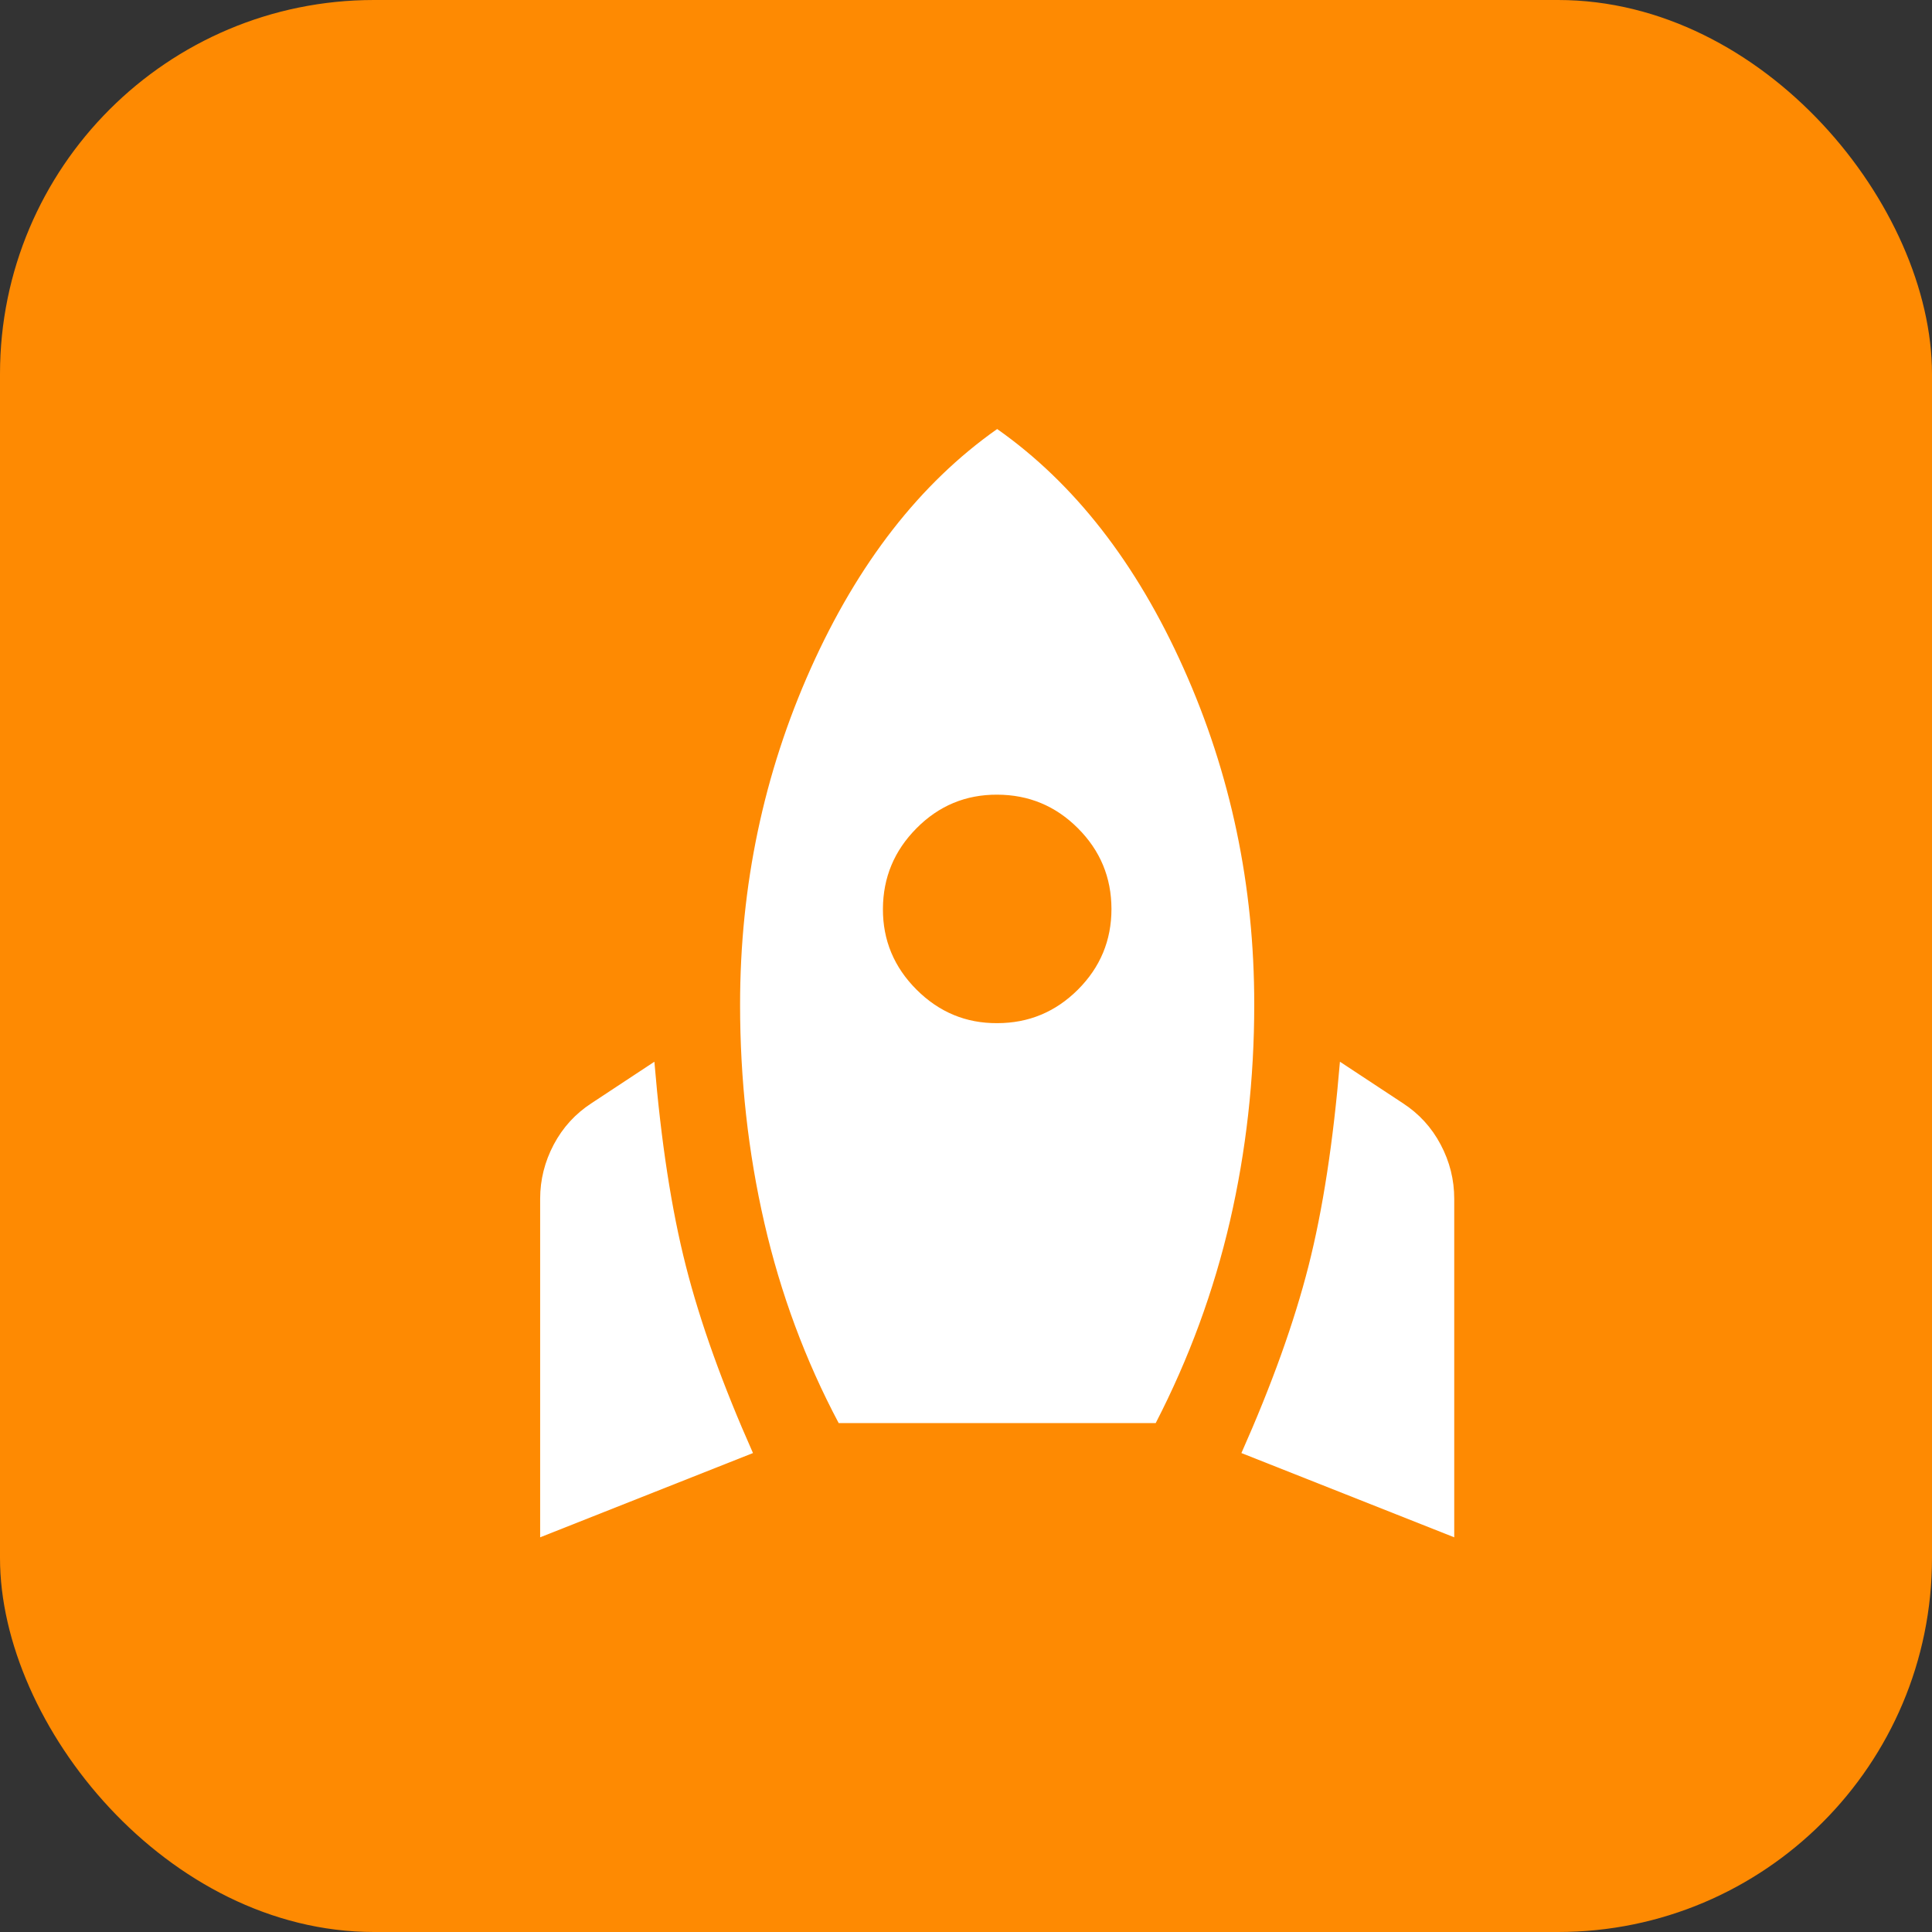 <svg width="31" height="31" viewBox="0 0 31 31" fill="none" xmlns="http://www.w3.org/2000/svg">
<rect x="0" y="0" width="31" height="31" fill="#333333" stroke="none"/>
<rect width="31" height="31" rx="6" fill="#FE8A02"/>
<path d="M8.667 24.667V19.236C8.667 18.93 8.74 18.64 8.885 18.365C9.031 18.09 9.233 17.869 9.492 17.701L10.5 17.036C10.607 18.319 10.775 19.412 11.005 20.313C11.234 21.214 11.593 22.215 12.082 23.315L8.667 24.667ZM13.457 22.834C12.922 21.826 12.525 20.756 12.265 19.625C12.005 18.495 11.875 17.326 11.875 16.119C11.875 14.21 12.254 12.411 13.01 10.723C13.767 9.035 14.763 7.755 16 6.884C17.238 7.755 18.235 9.034 18.991 10.723C19.748 12.411 20.126 14.21 20.125 16.119C20.125 17.311 19.995 18.468 19.736 19.591C19.476 20.715 19.079 21.796 18.544 22.834H13.457ZM16 16.417C16.505 16.417 16.936 16.238 17.296 15.879C17.655 15.52 17.834 15.089 17.834 14.584C17.833 14.079 17.654 13.648 17.296 13.29C16.938 12.931 16.506 12.752 16 12.751C15.495 12.749 15.063 12.929 14.706 13.29C14.348 13.65 14.169 14.082 14.167 14.584C14.165 15.086 14.345 15.518 14.706 15.879C15.067 16.24 15.499 16.42 16 16.417ZM23.334 24.667L19.919 23.315C20.408 22.215 20.767 21.214 20.996 20.313C21.225 19.412 21.393 18.319 21.5 17.036L22.509 17.701C22.768 17.869 22.971 18.09 23.116 18.365C23.262 18.64 23.334 18.93 23.334 19.236V24.667Z" fill="white"/>
</svg>
